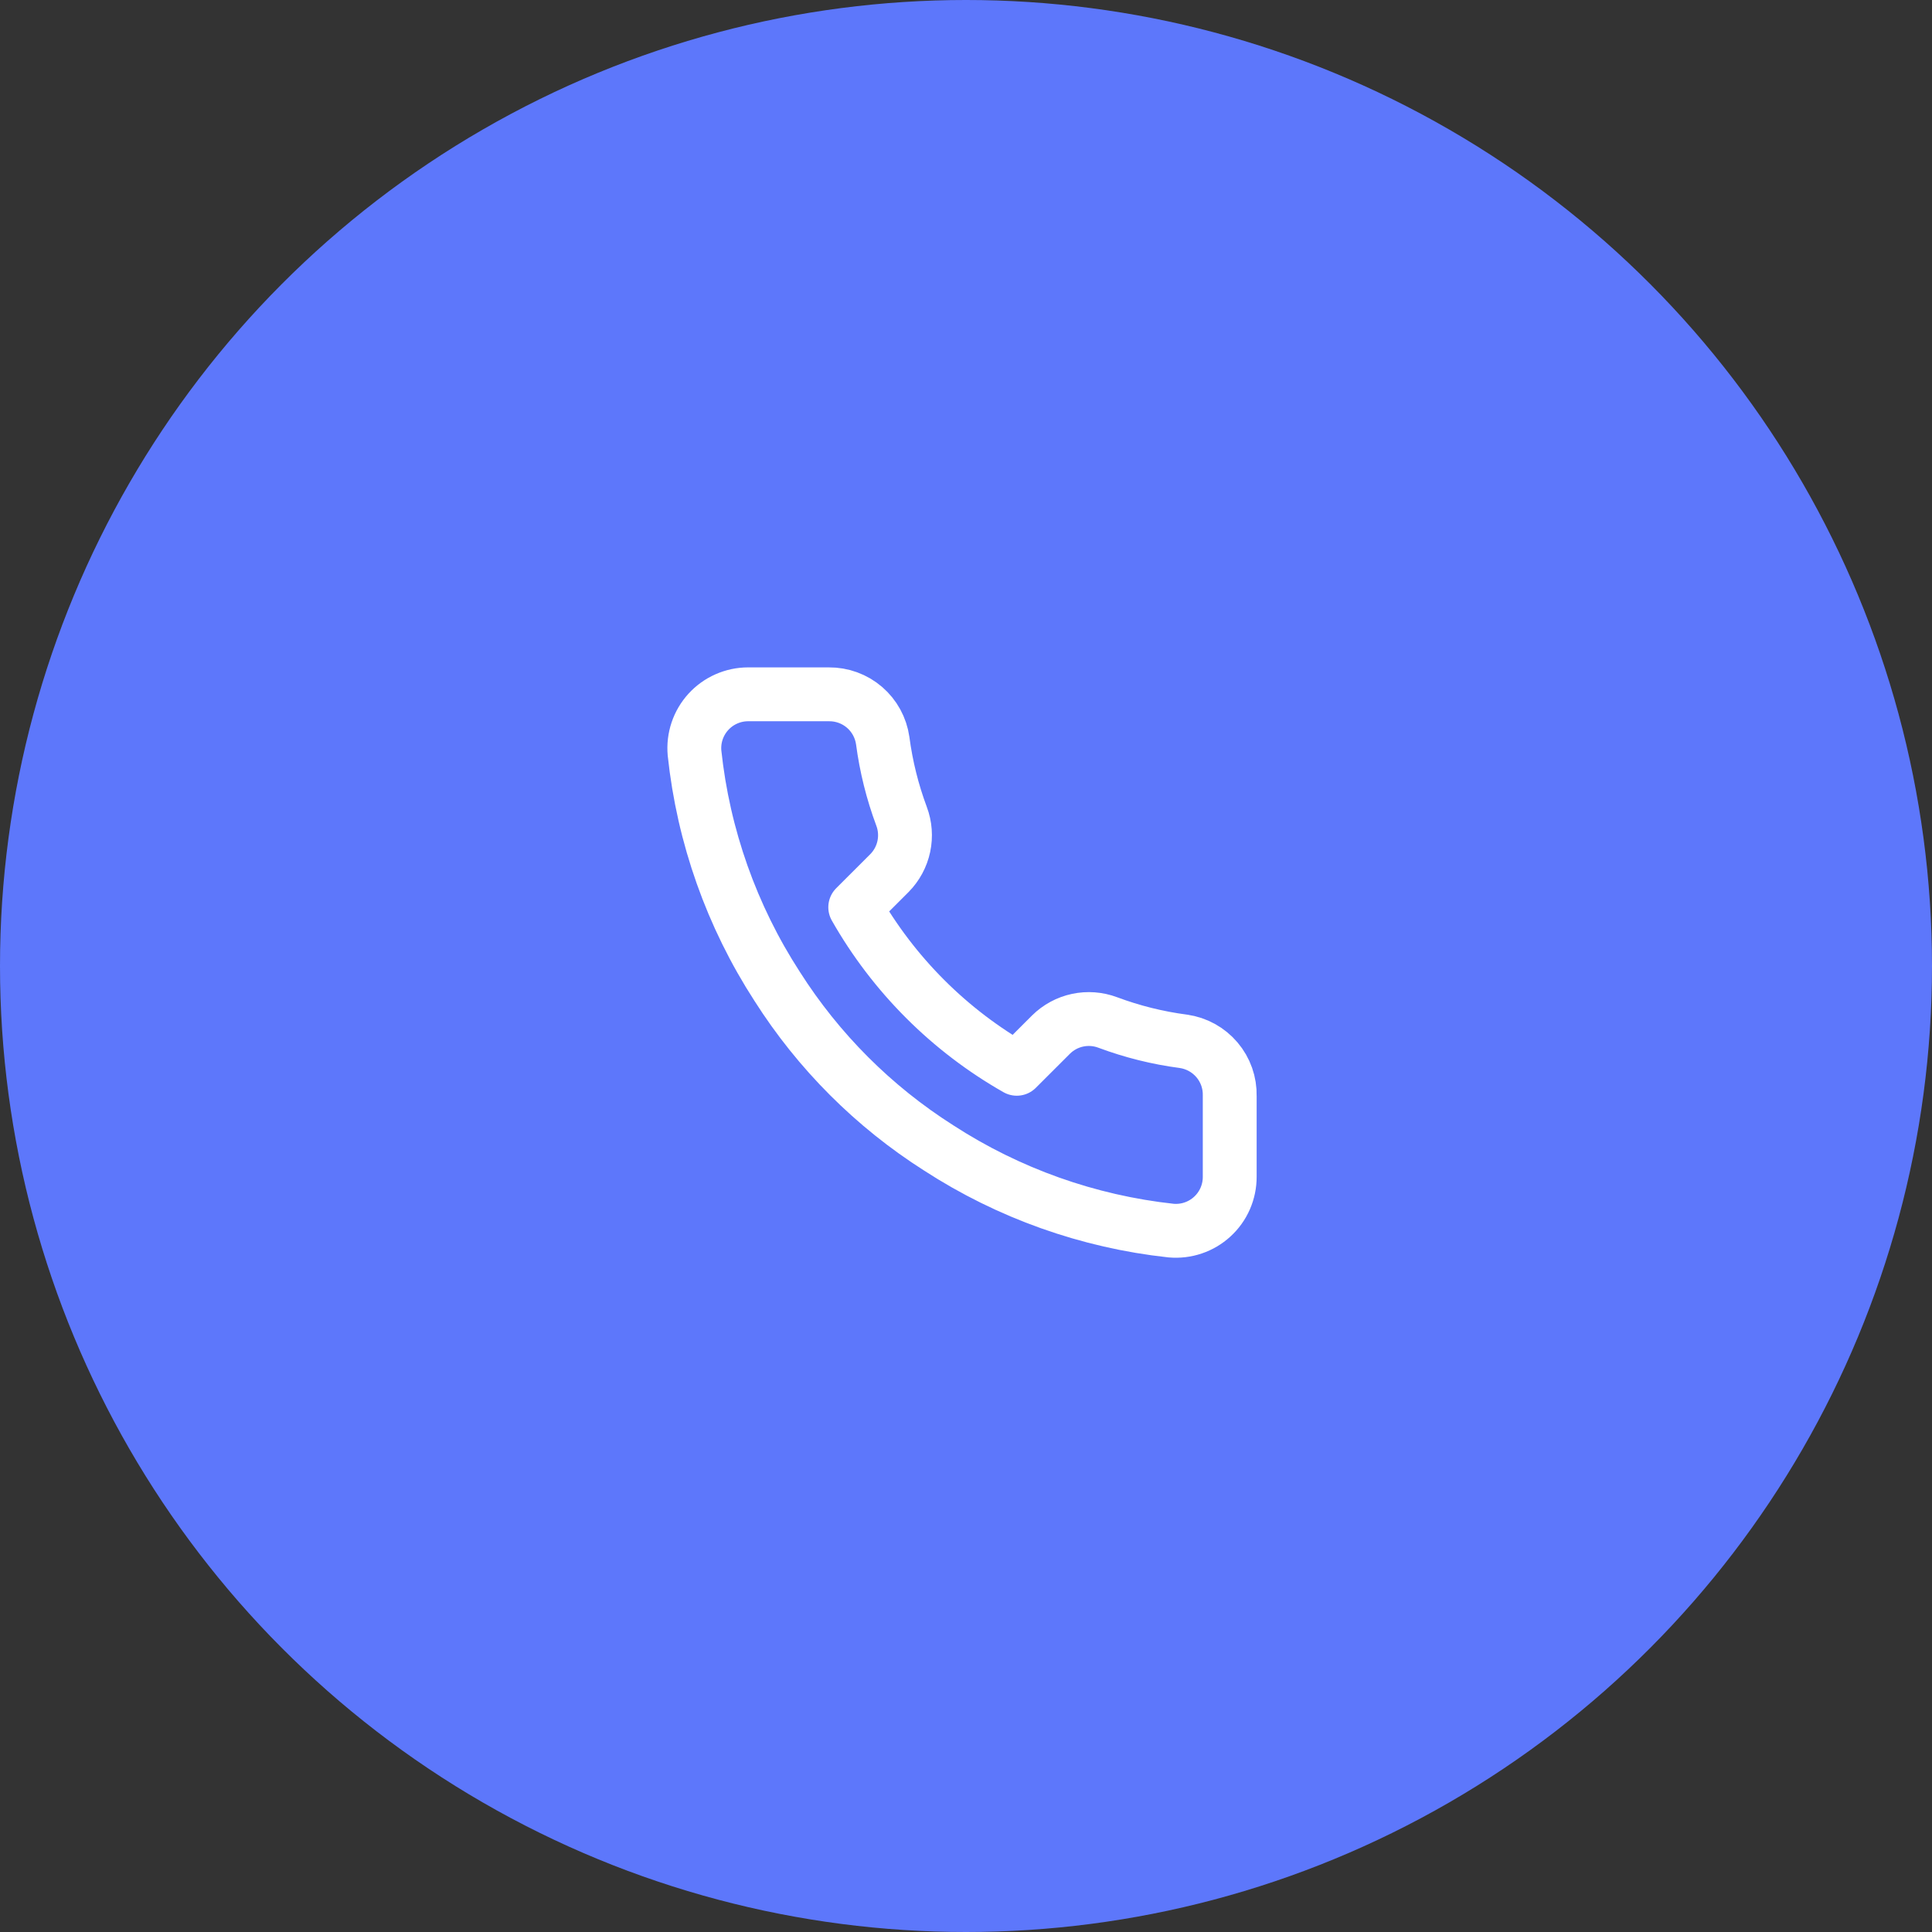 <svg width="64" height="64" viewBox="0 0 64 64" fill="none" xmlns="http://www.w3.org/2000/svg">
<rect x="0" y="0" width="64" height="64" fill="#333333" stroke="none"/>
<circle cx="32" cy="32" r="32" fill="#5D77FB"/>
<path d="M40.736 36.306V38.981C40.737 39.23 40.686 39.475 40.587 39.703C40.487 39.931 40.342 40.135 40.158 40.303C39.975 40.471 39.759 40.599 39.524 40.678C39.289 40.758 39.039 40.787 38.792 40.765C36.048 40.467 33.412 39.529 31.096 38.027C28.941 36.658 27.114 34.831 25.745 32.676C24.238 30.35 23.3 27.701 23.007 24.944C22.985 24.698 23.014 24.449 23.093 24.214C23.172 23.98 23.299 23.764 23.466 23.581C23.633 23.398 23.836 23.252 24.063 23.152C24.29 23.052 24.534 23 24.782 23H27.457C27.89 22.996 28.31 23.149 28.638 23.431C28.966 23.713 29.18 24.105 29.241 24.534C29.354 25.39 29.563 26.231 29.865 27.04C29.985 27.359 30.011 27.706 29.94 28.04C29.869 28.373 29.704 28.679 29.464 28.922L28.331 30.054C29.601 32.287 31.45 34.136 33.682 35.405L34.815 34.273C35.057 34.033 35.363 33.867 35.697 33.796C36.03 33.725 36.377 33.751 36.696 33.871C37.505 34.173 38.346 34.383 39.202 34.495C39.636 34.557 40.031 34.775 40.314 35.109C40.597 35.442 40.747 35.868 40.736 36.306Z" stroke="white" stroke-width="1.784" stroke-linecap="round" stroke-linejoin="round"/>
</svg>
